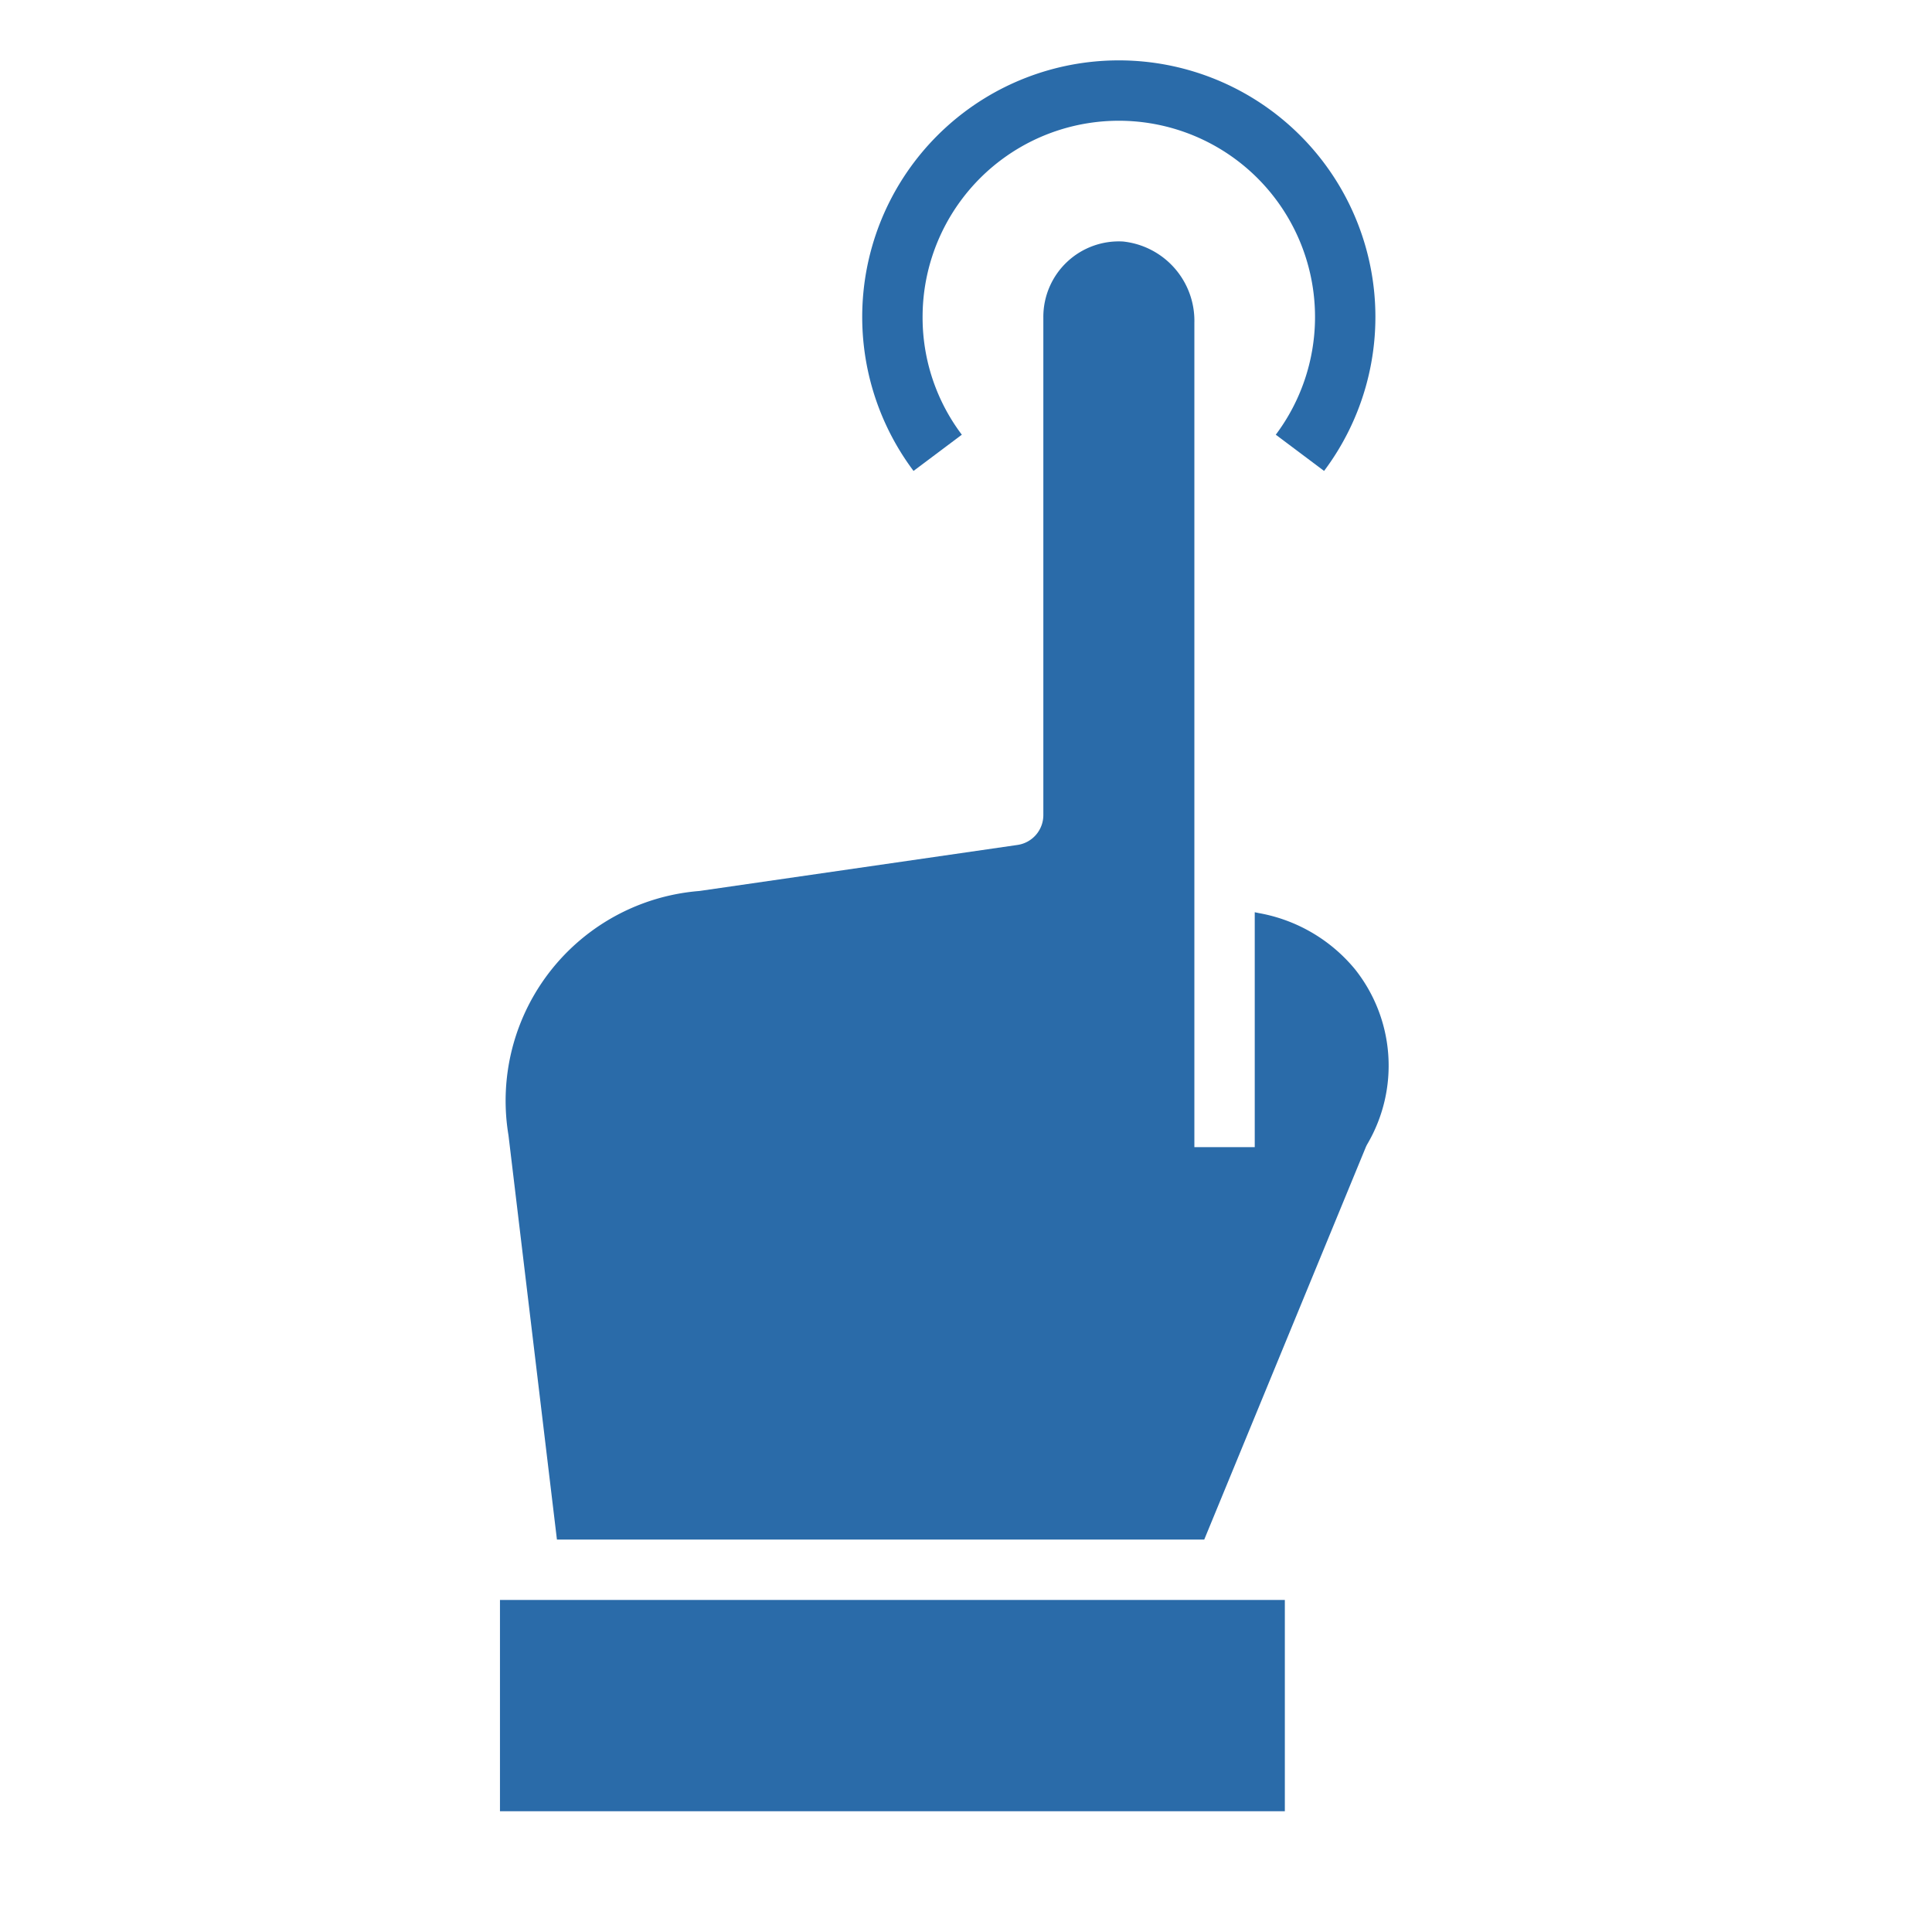 <svg id="Solid" xmlns="http://www.w3.org/2000/svg" viewBox="0 0 64 64"><g fill="#2a6ba9"><path d="M42.562,60h-26V53h26ZM16.844,37.607a6.97,6.97,0,0,1,6.325-8.092L33.705,27.99a1,1,0,0,0,.857-.99V10.5A2.5,2.5,0,0,1,37.2,8a2.641,2.641,0,0,1,2.365,2.7V38h2V30.219l.135.028a5.343,5.343,0,0,1,3.186,1.861h0A5.131,5.131,0,0,1,45.3,37.89a1,1,0,0,0-.061.123L39.892,51H18.449Z"/><path d="M43.862,15.6a8.5,8.5,0,1,0-13.6,0l1.6-1.2a6.441,6.441,0,0,1-1.3-3.9,6.5,6.5,0,1,1,11.7,3.9Z"/></g></svg>
